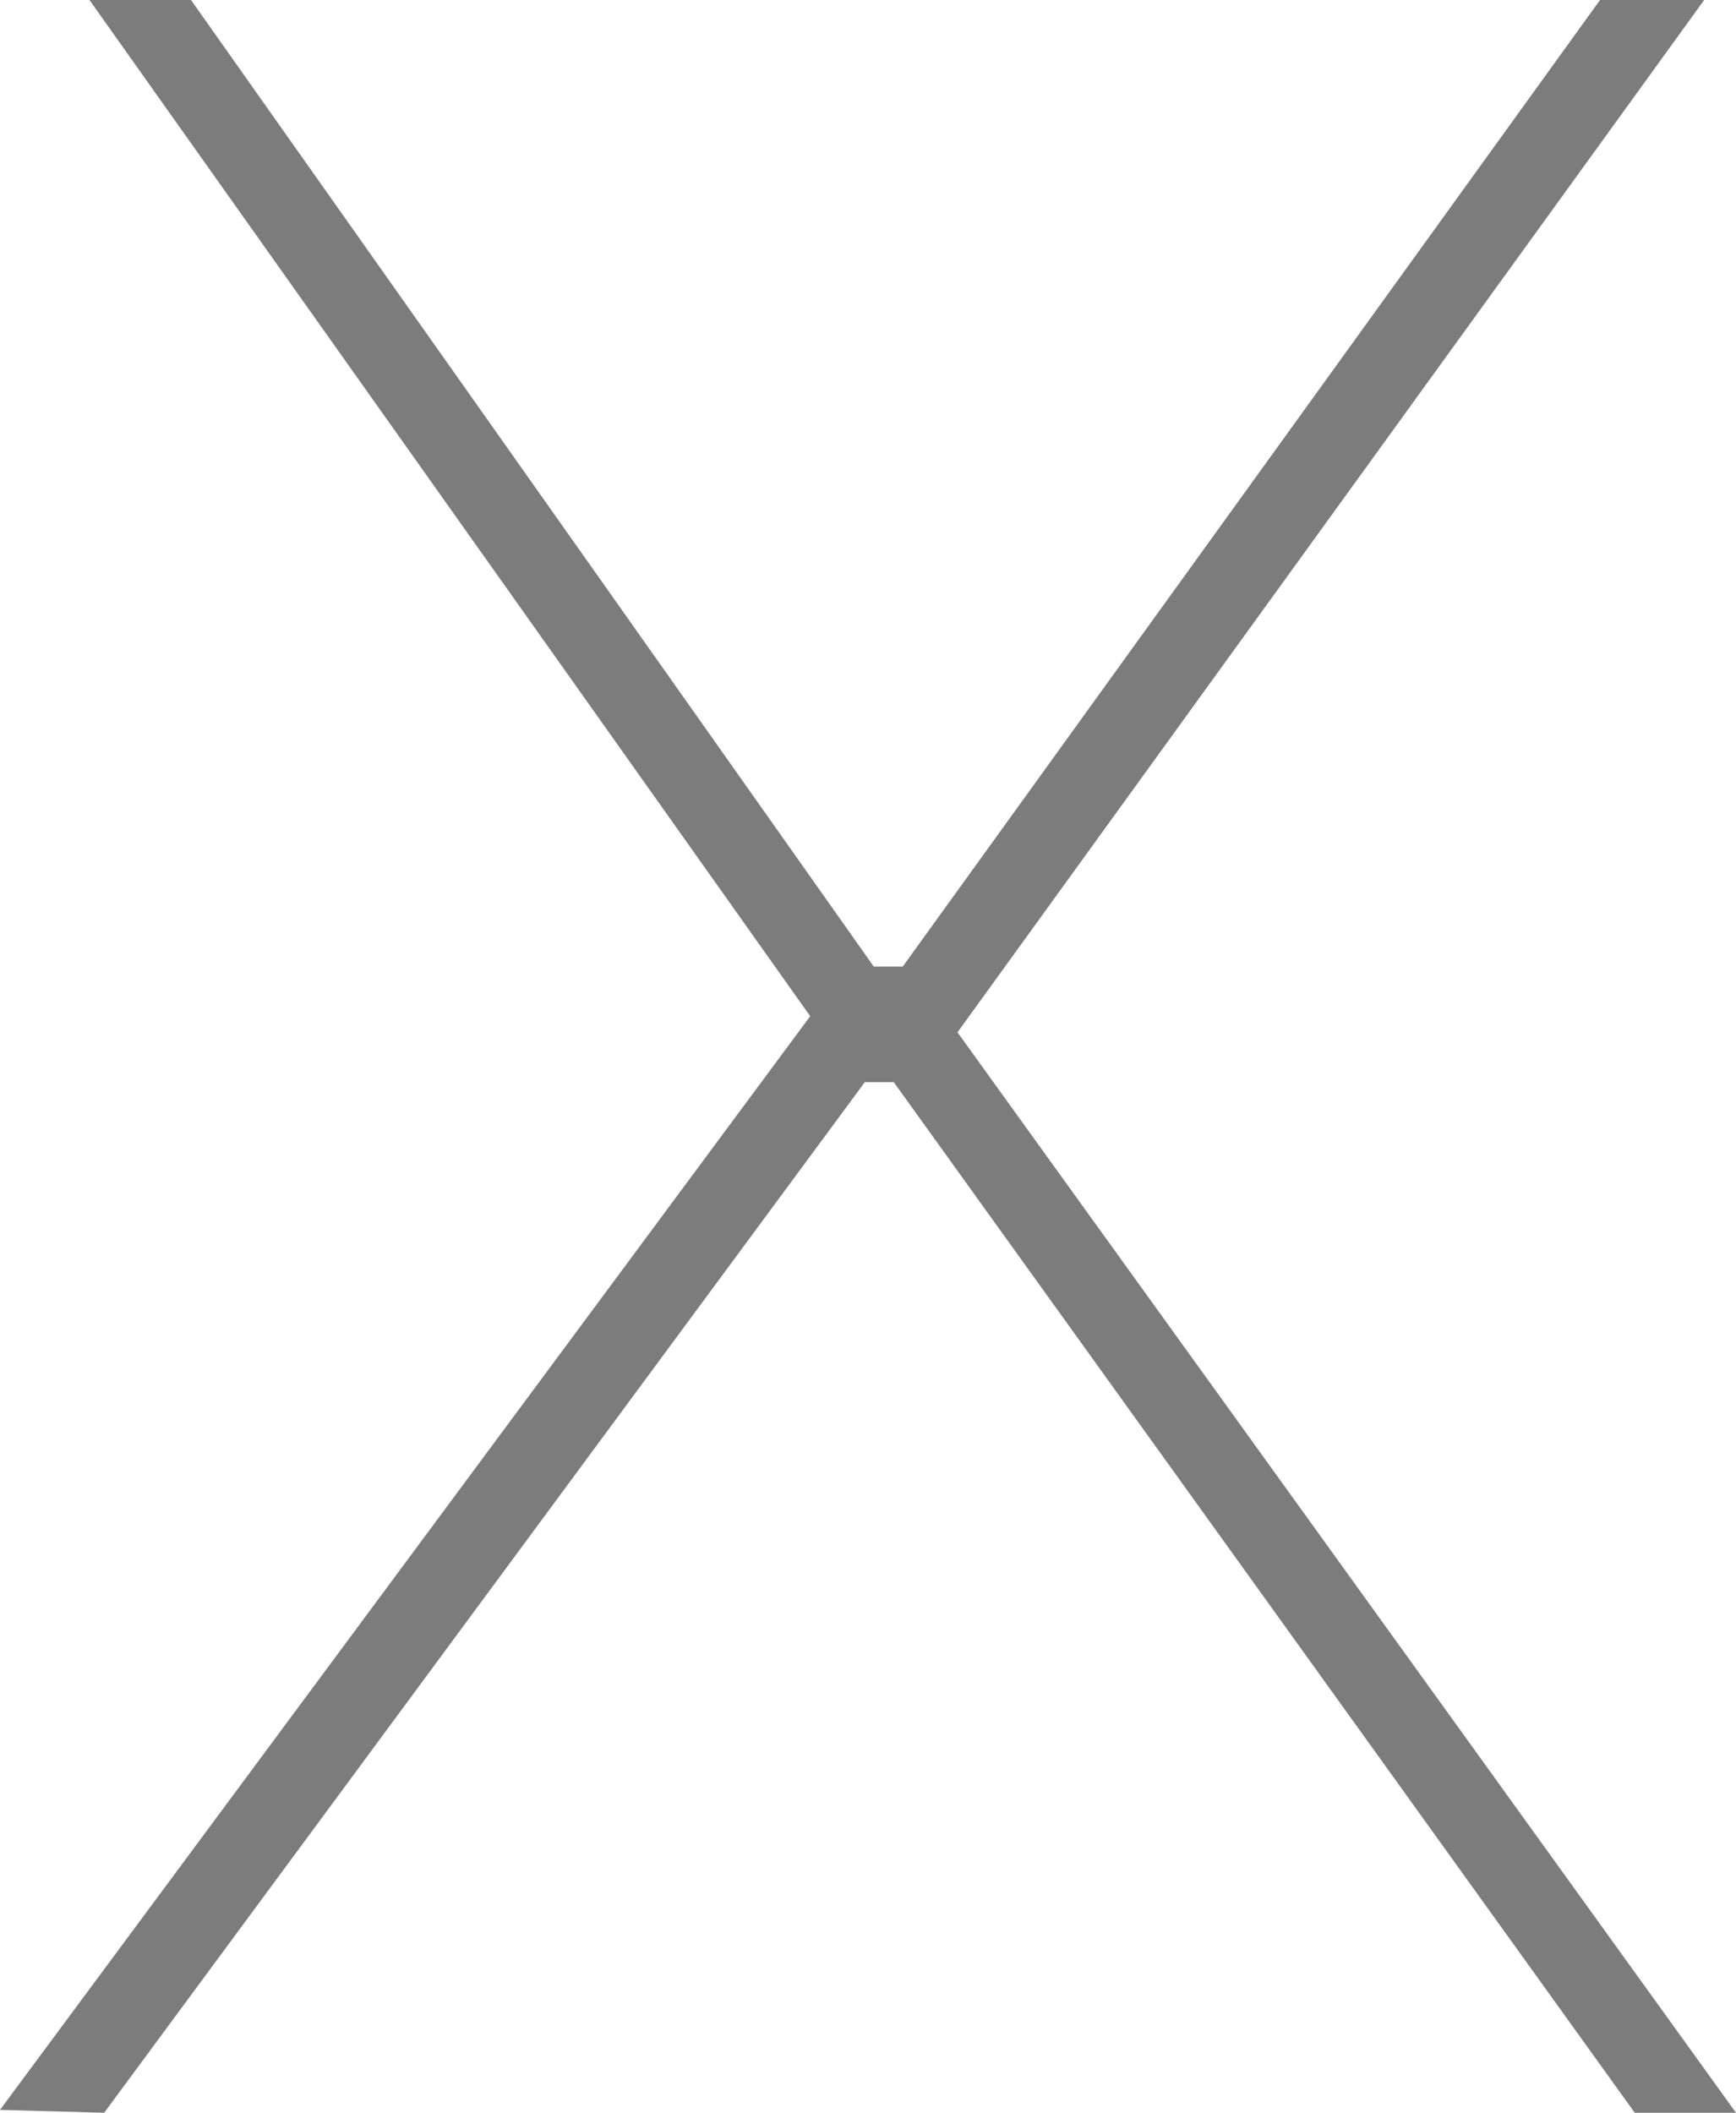 <svg xmlns="http://www.w3.org/2000/svg" width="24.6" height="29.93" viewBox="0 0 24.6 29.93">
  <path id="Path_76679" data-name="Path 76679" d="M.984-.041l11.849-15.99-.082.9-10.5-14.8H3.69l9.676,13.694h.41L23.657-29.93h1.476L14.186-14.8l.082-.9L25.584,0H24.149l-10.5-14.6h-.41L2.46,0Z" transform="translate(-0.984 29.93)" fill="#7c7c7c"/>
</svg>

